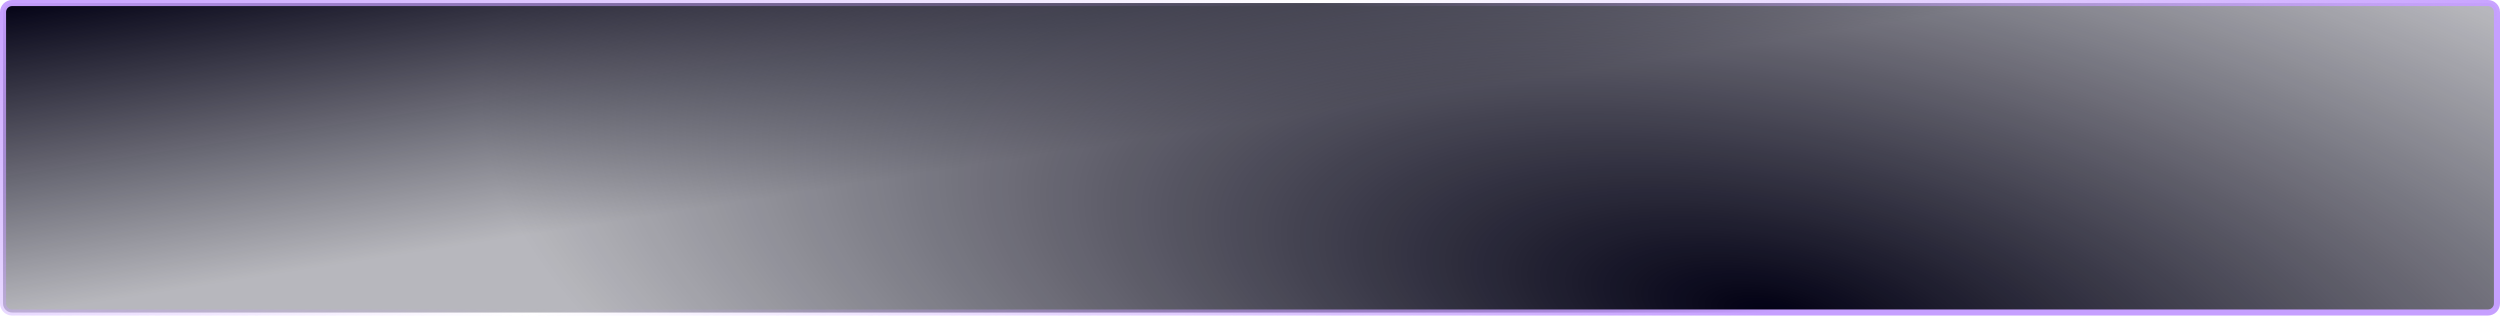 <svg width="412" height="52" viewBox="0 0 412 52" fill="none" xmlns="http://www.w3.org/2000/svg">
<path d="M411.5 50C411.5 50.828 410.828 51.5 410 51.5L2 51.5C1.172 51.5 0.5 50.828 0.5 50L0.5 2C0.5 1.172 1.172 0.5 2 0.5L410 0.5C410.828 0.5 411.5 1.172 411.5 2L411.5 50Z" fill="url(#paint0_radial)"/>
<path d="M411.5 50C411.5 50.828 410.828 51.5 410 51.5L2 51.5C1.172 51.5 0.5 50.828 0.5 50L0.5 2C0.5 1.172 1.172 0.5 2 0.5L410 0.5C410.828 0.5 411.5 1.172 411.5 2L411.5 50Z" fill="url(#paint1_linear)"/>
<path d="M411.5 50C411.5 50.828 410.828 51.5 410 51.5L2 51.5C1.172 51.5 0.5 50.828 0.5 50L0.5 2C0.5 1.172 1.172 0.5 2 0.5L410 0.5C410.828 0.5 411.5 1.172 411.5 2L411.5 50Z" stroke="url(#paint2_linear)"/>
<defs>
<radialGradient id="paint0_radial" cx="0" cy="0" r="1" gradientUnits="userSpaceOnUse" gradientTransform="translate(291 52) rotate(-168.785) scale(223.725 85.825)">
<stop stop-color="#010013"/>
<stop offset="0.958" stop-color="#010013" stop-opacity="0.2"/>
</radialGradient>
<linearGradient id="paint1_linear" x1="0" y1="1.28577e-05" x2="7.998" y2="51.227" gradientUnits="userSpaceOnUse">
<stop stop-color="#010013"/>
<stop offset="1" stop-color="#010013" stop-opacity="0.1"/>
</linearGradient>
<linearGradient id="paint2_linear" x1="291" y1="52" x2="233.782" y2="-92.543" gradientUnits="userSpaceOnUse">
<stop stop-color="#C69FFF"/>
<stop offset="0.484" stop-color="#C69FFF" stop-opacity="0"/>
<stop offset="1" stop-color="#C69FFF"/>
</linearGradient>
</defs>
</svg>
